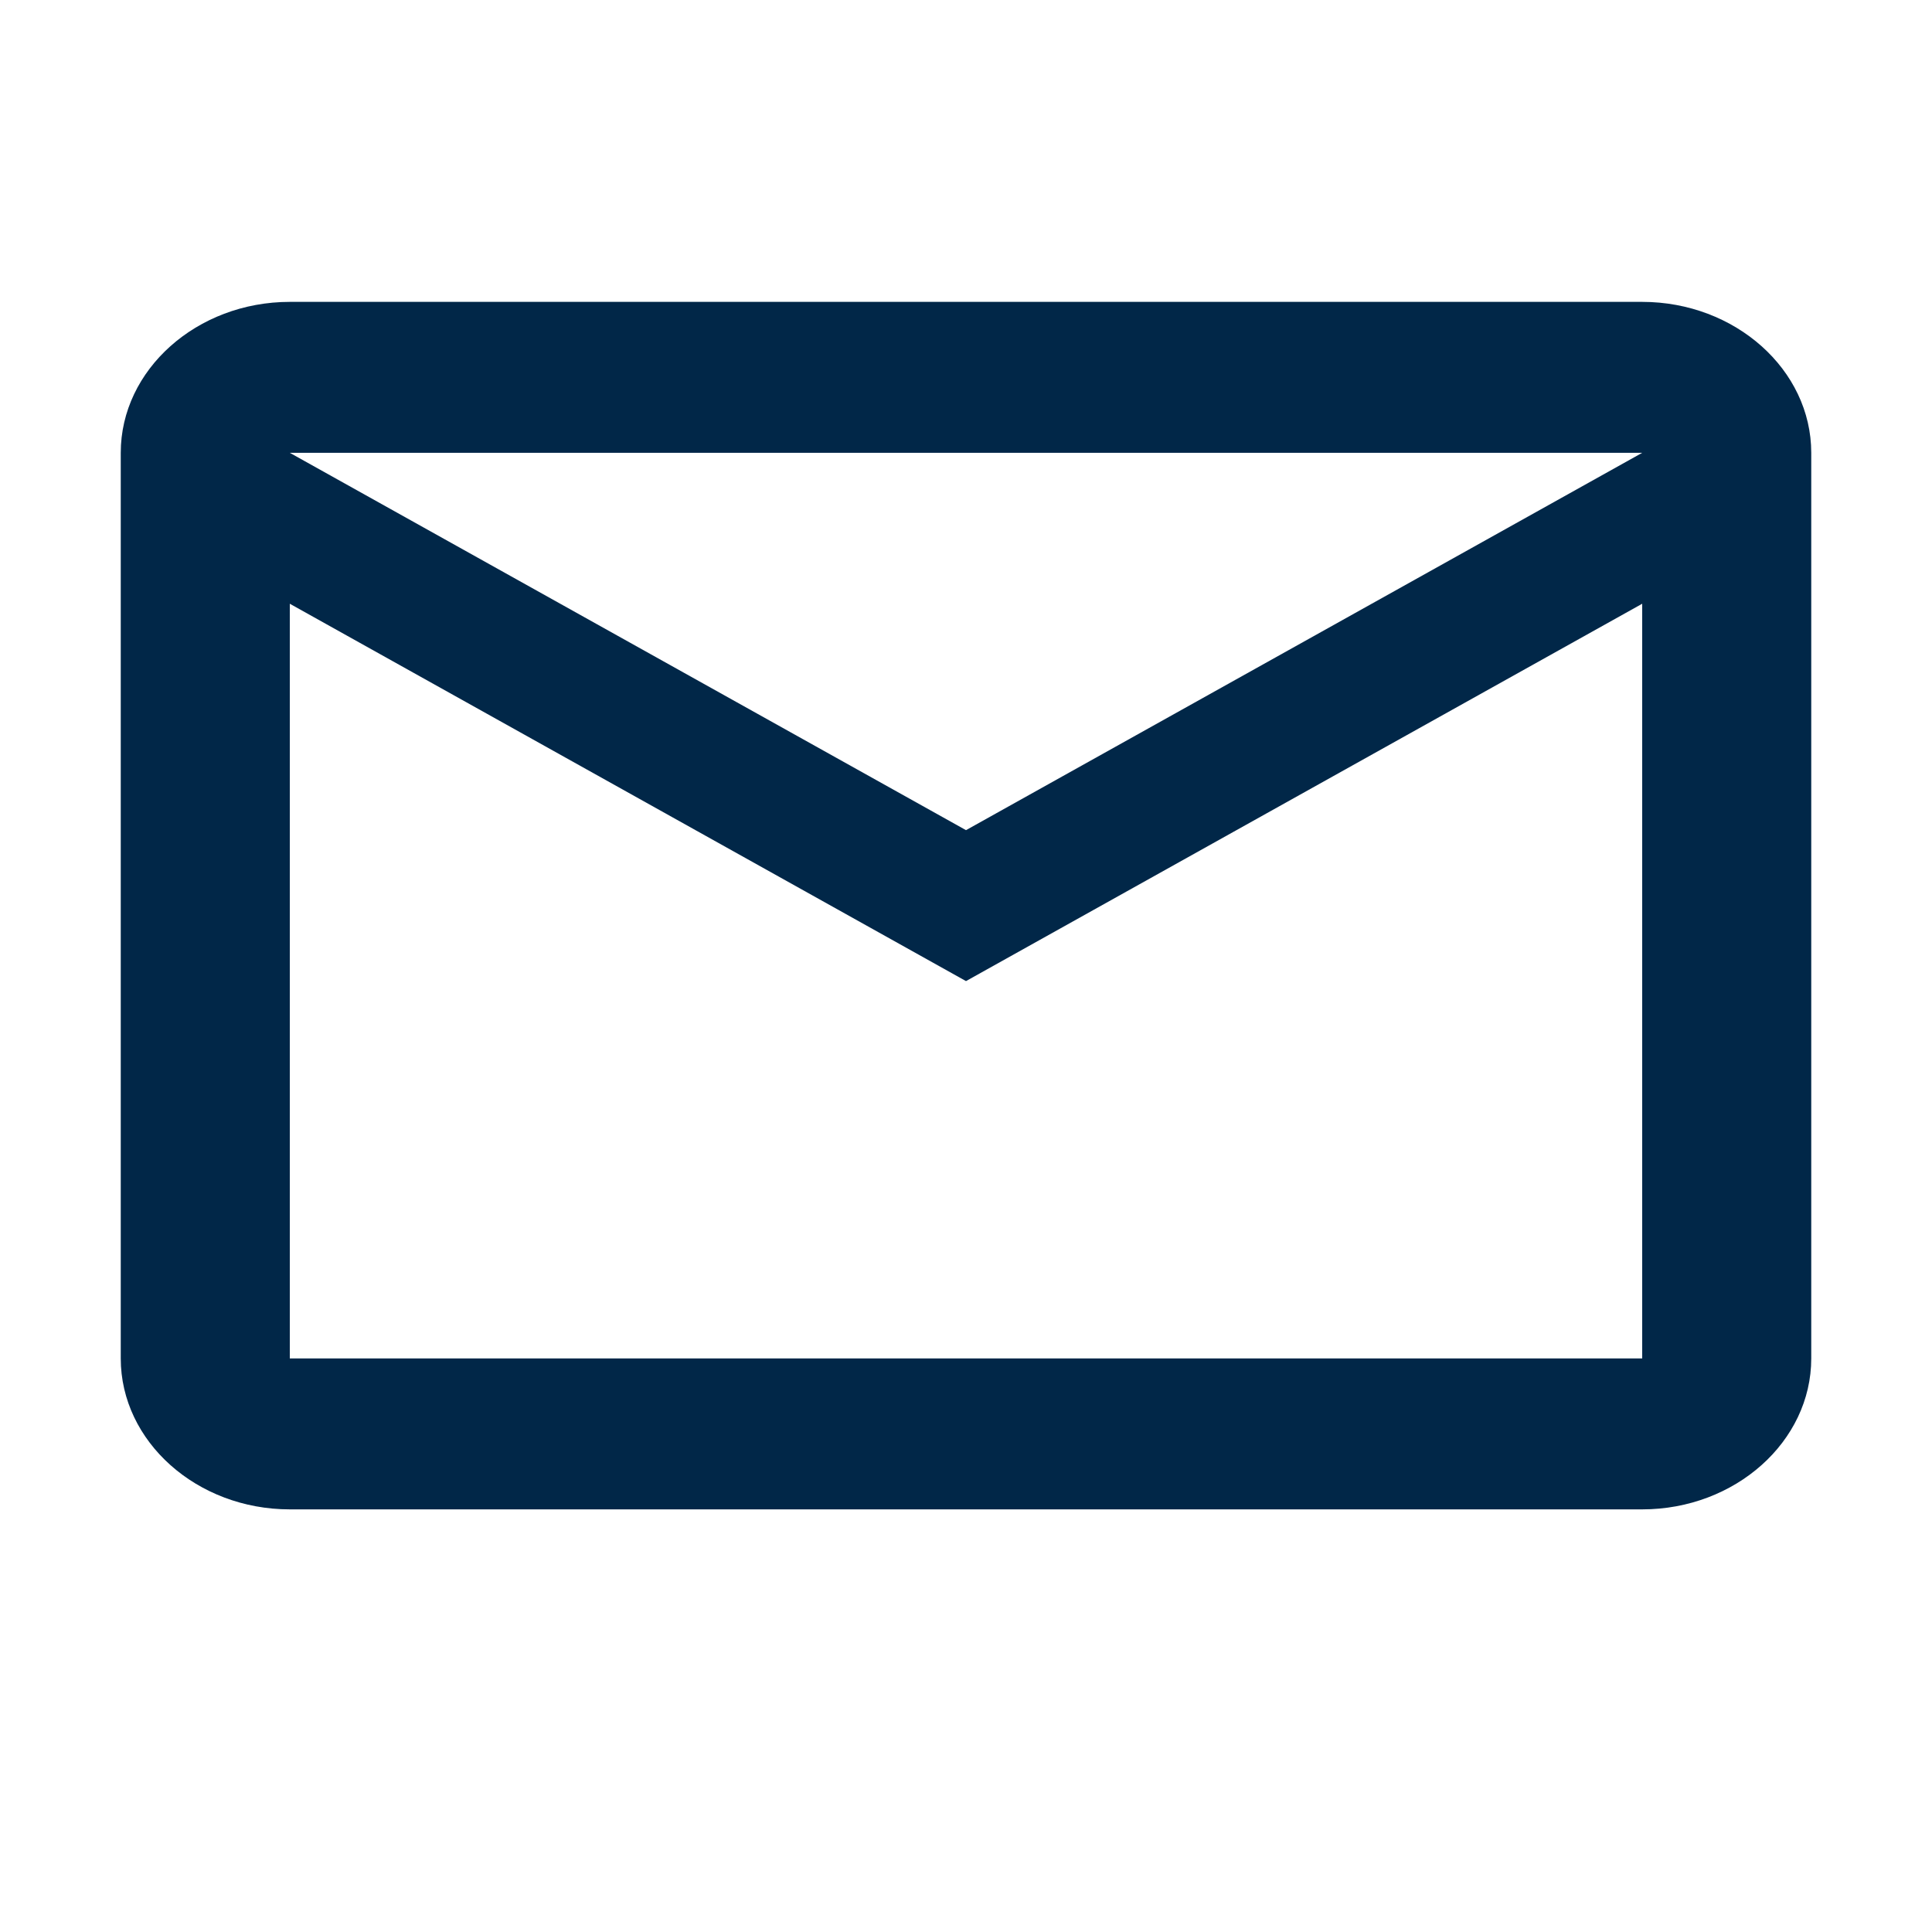 <svg width="16" height="16" viewBox="0 0 16 16" fill="none" xmlns="http://www.w3.org/2000/svg">
<path d="M15 3.75C15 3.062 14.37 2.5 13.6 2.5H2.4C1.63 2.5 1 3.062 1 3.75V11.25C1 11.938 1.63 12.5 2.4 12.5H13.6C14.37 12.5 15 11.938 15 11.25V3.75ZM13.6 3.75L8 6.875L2.4 3.75H13.6ZM13.6 11.25H2.4V5L8 8.125L13.6 5V11.25Z" fill="#012748"/>
</svg>
